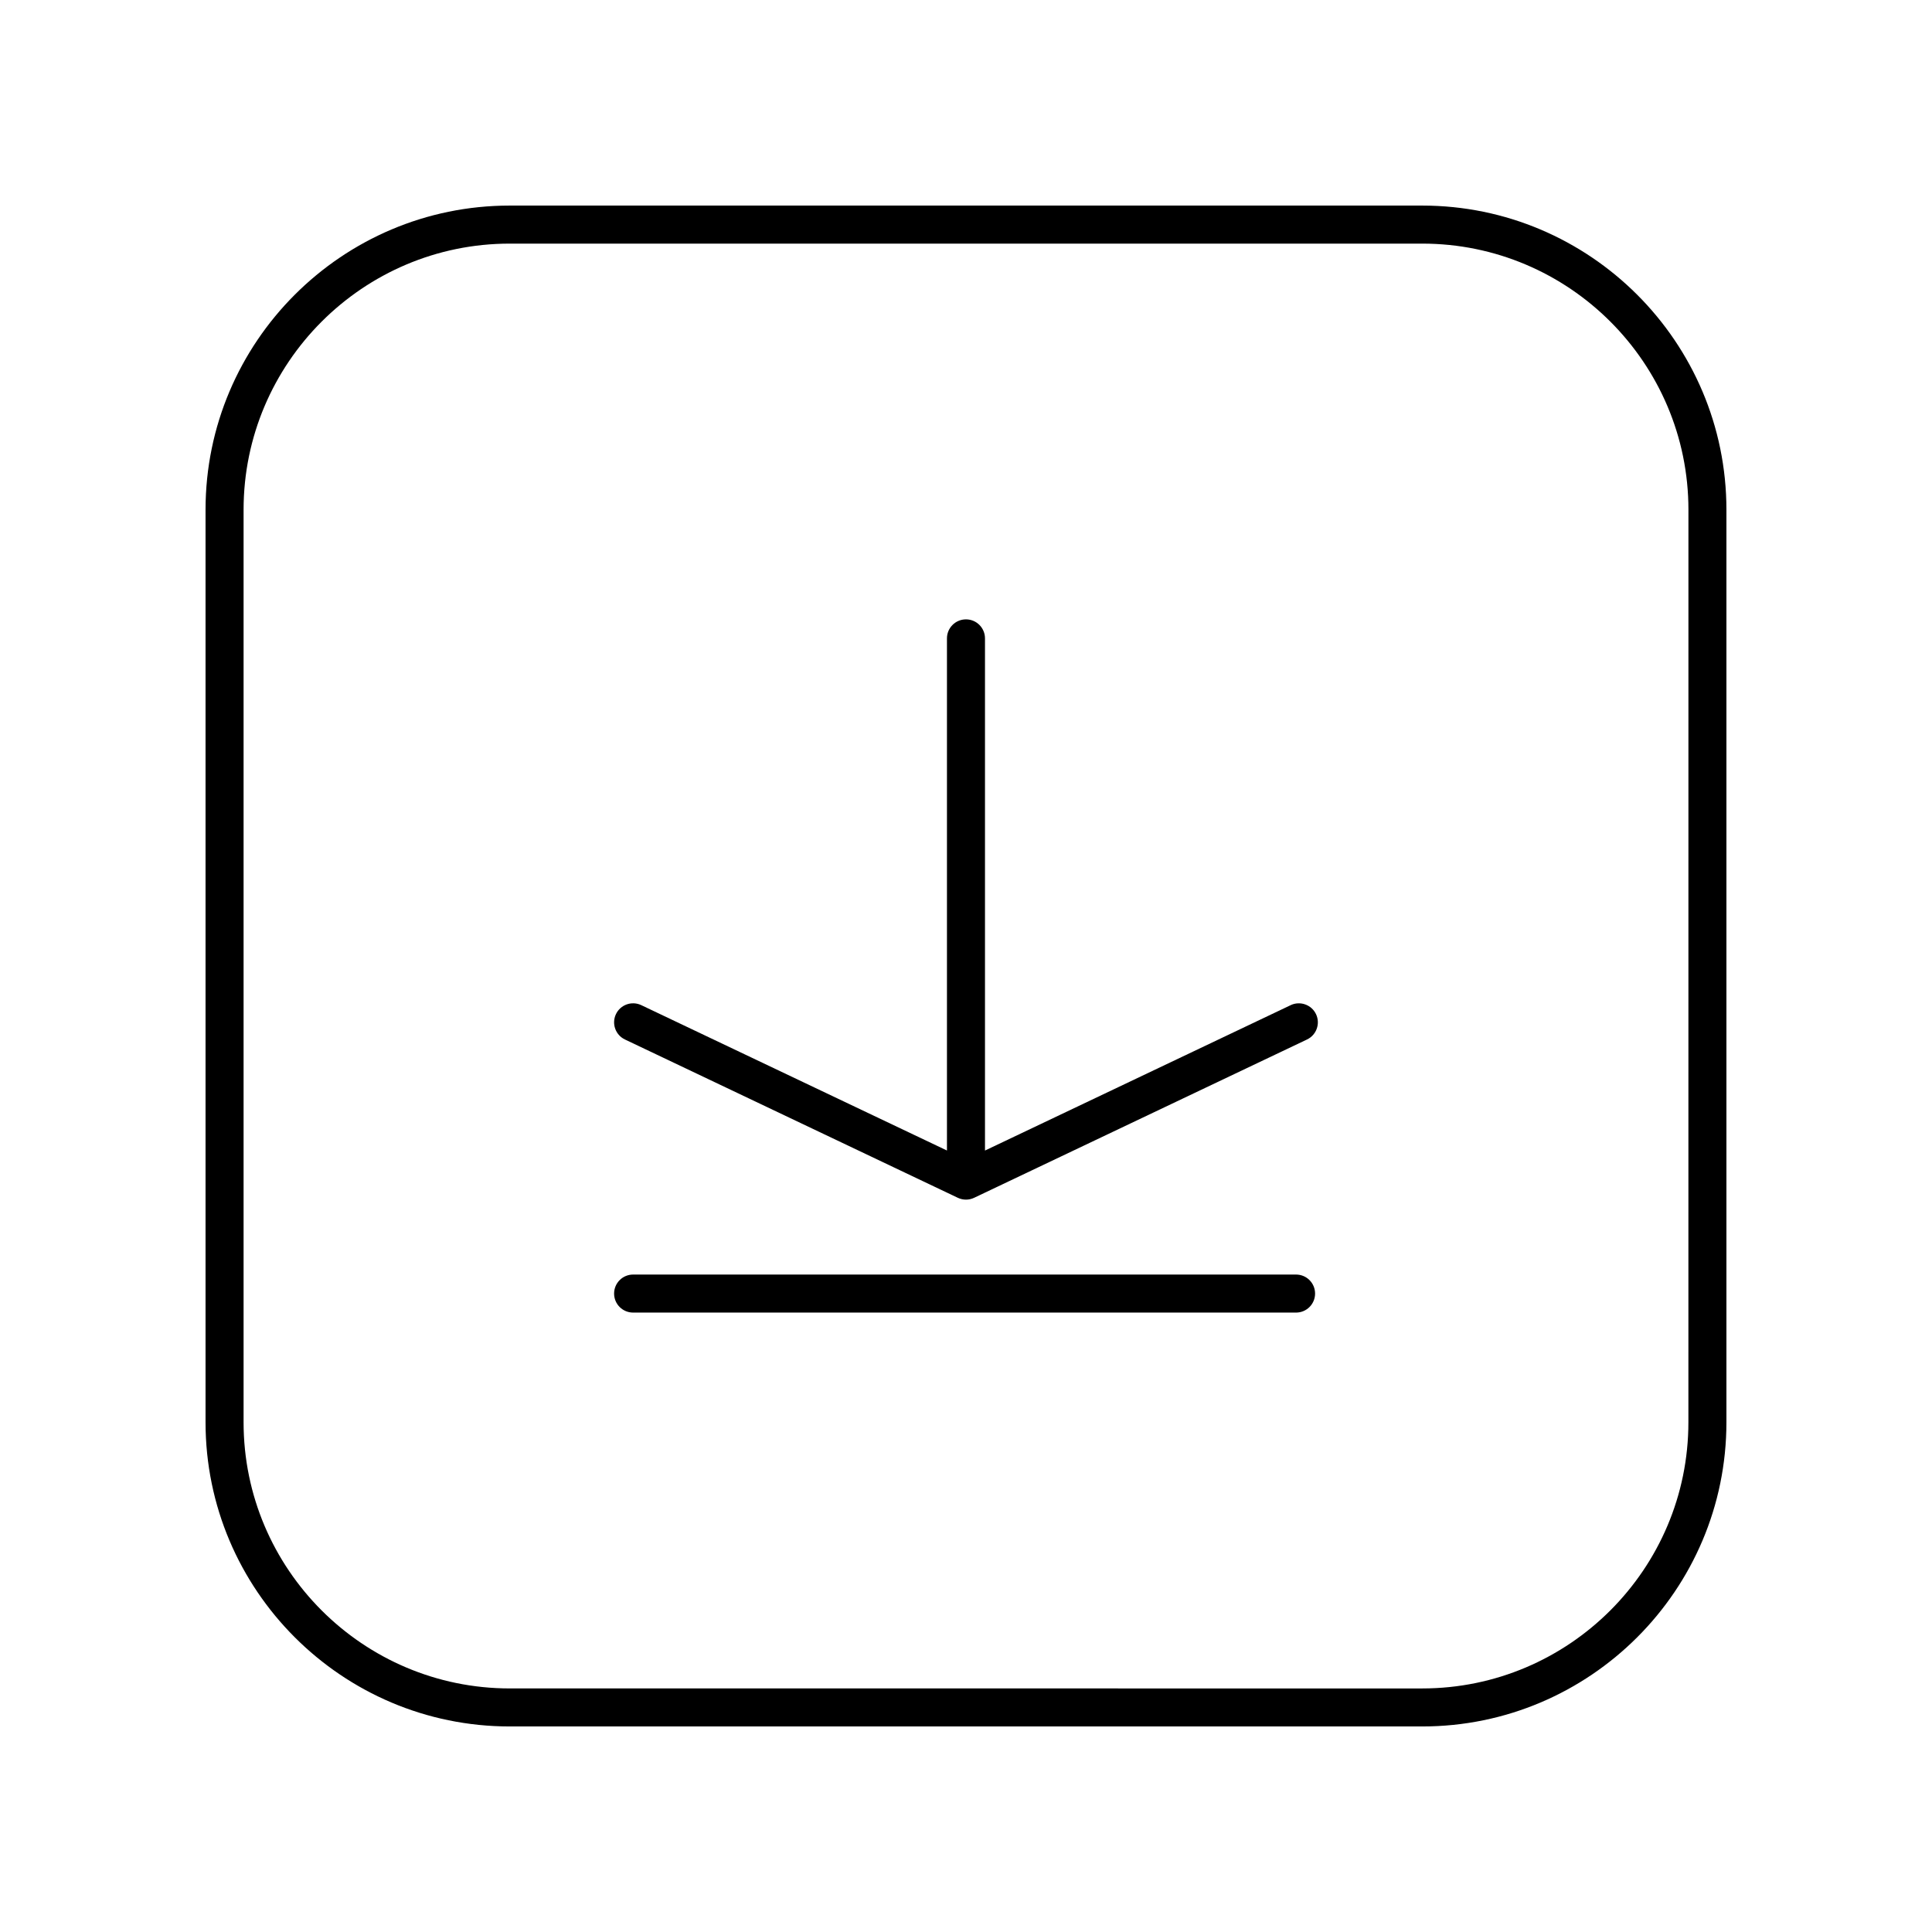 <?xml version="1.0" encoding="UTF-8"?>
<!-- Uploaded to: ICON Repo, www.svgrepo.com, Generator: ICON Repo Mixer Tools -->
<svg fill="#000000" width="800px" height="800px" version="1.1" viewBox="144 144 512 512" xmlns="http://www.w3.org/2000/svg">
 <g>
  <path d="m486.04 410.38-81.008 38.527v-135.73c0-2.785-2.254-5.039-5.039-5.039-2.781 0-5.039 2.254-5.039 5.039v135.72l-81.008-38.523c-2.516-1.188-5.519-0.129-6.715 2.387-1.191 2.516-0.125 5.519 2.387 6.715l88.211 41.949c0.688 0.324 1.426 0.488 2.168 0.488s1.477-0.164 2.164-0.488l88.211-41.949c2.512-1.195 3.578-4.203 2.387-6.715-1.195-2.512-4.211-3.57-6.719-2.387z"/>
  <path d="m487.47 481.77h-175.69c-2.781 0-5.039 2.254-5.039 5.039s2.254 5.039 5.039 5.039h175.69c2.781 0 5.039-2.254 5.039-5.039s-2.254-5.039-5.039-5.039z"/>
  <path d="m520.91 198.48h-241.83c-44.449 0-80.609 36.164-80.609 80.609v241.83c0 44.449 36.164 80.609 80.609 80.609h241.83c44.449 0 80.609-36.164 80.609-80.609v-241.83c0-44.449-36.164-80.609-80.609-80.609zm70.531 322.44c0 38.895-31.641 70.535-70.535 70.535l-241.82-0.004c-38.895 0-70.535-31.641-70.535-70.535v-241.82c0-38.895 31.641-70.535 70.535-70.535h241.83c38.895 0 70.535 31.641 70.535 70.535z"/>
 </g>
</svg>